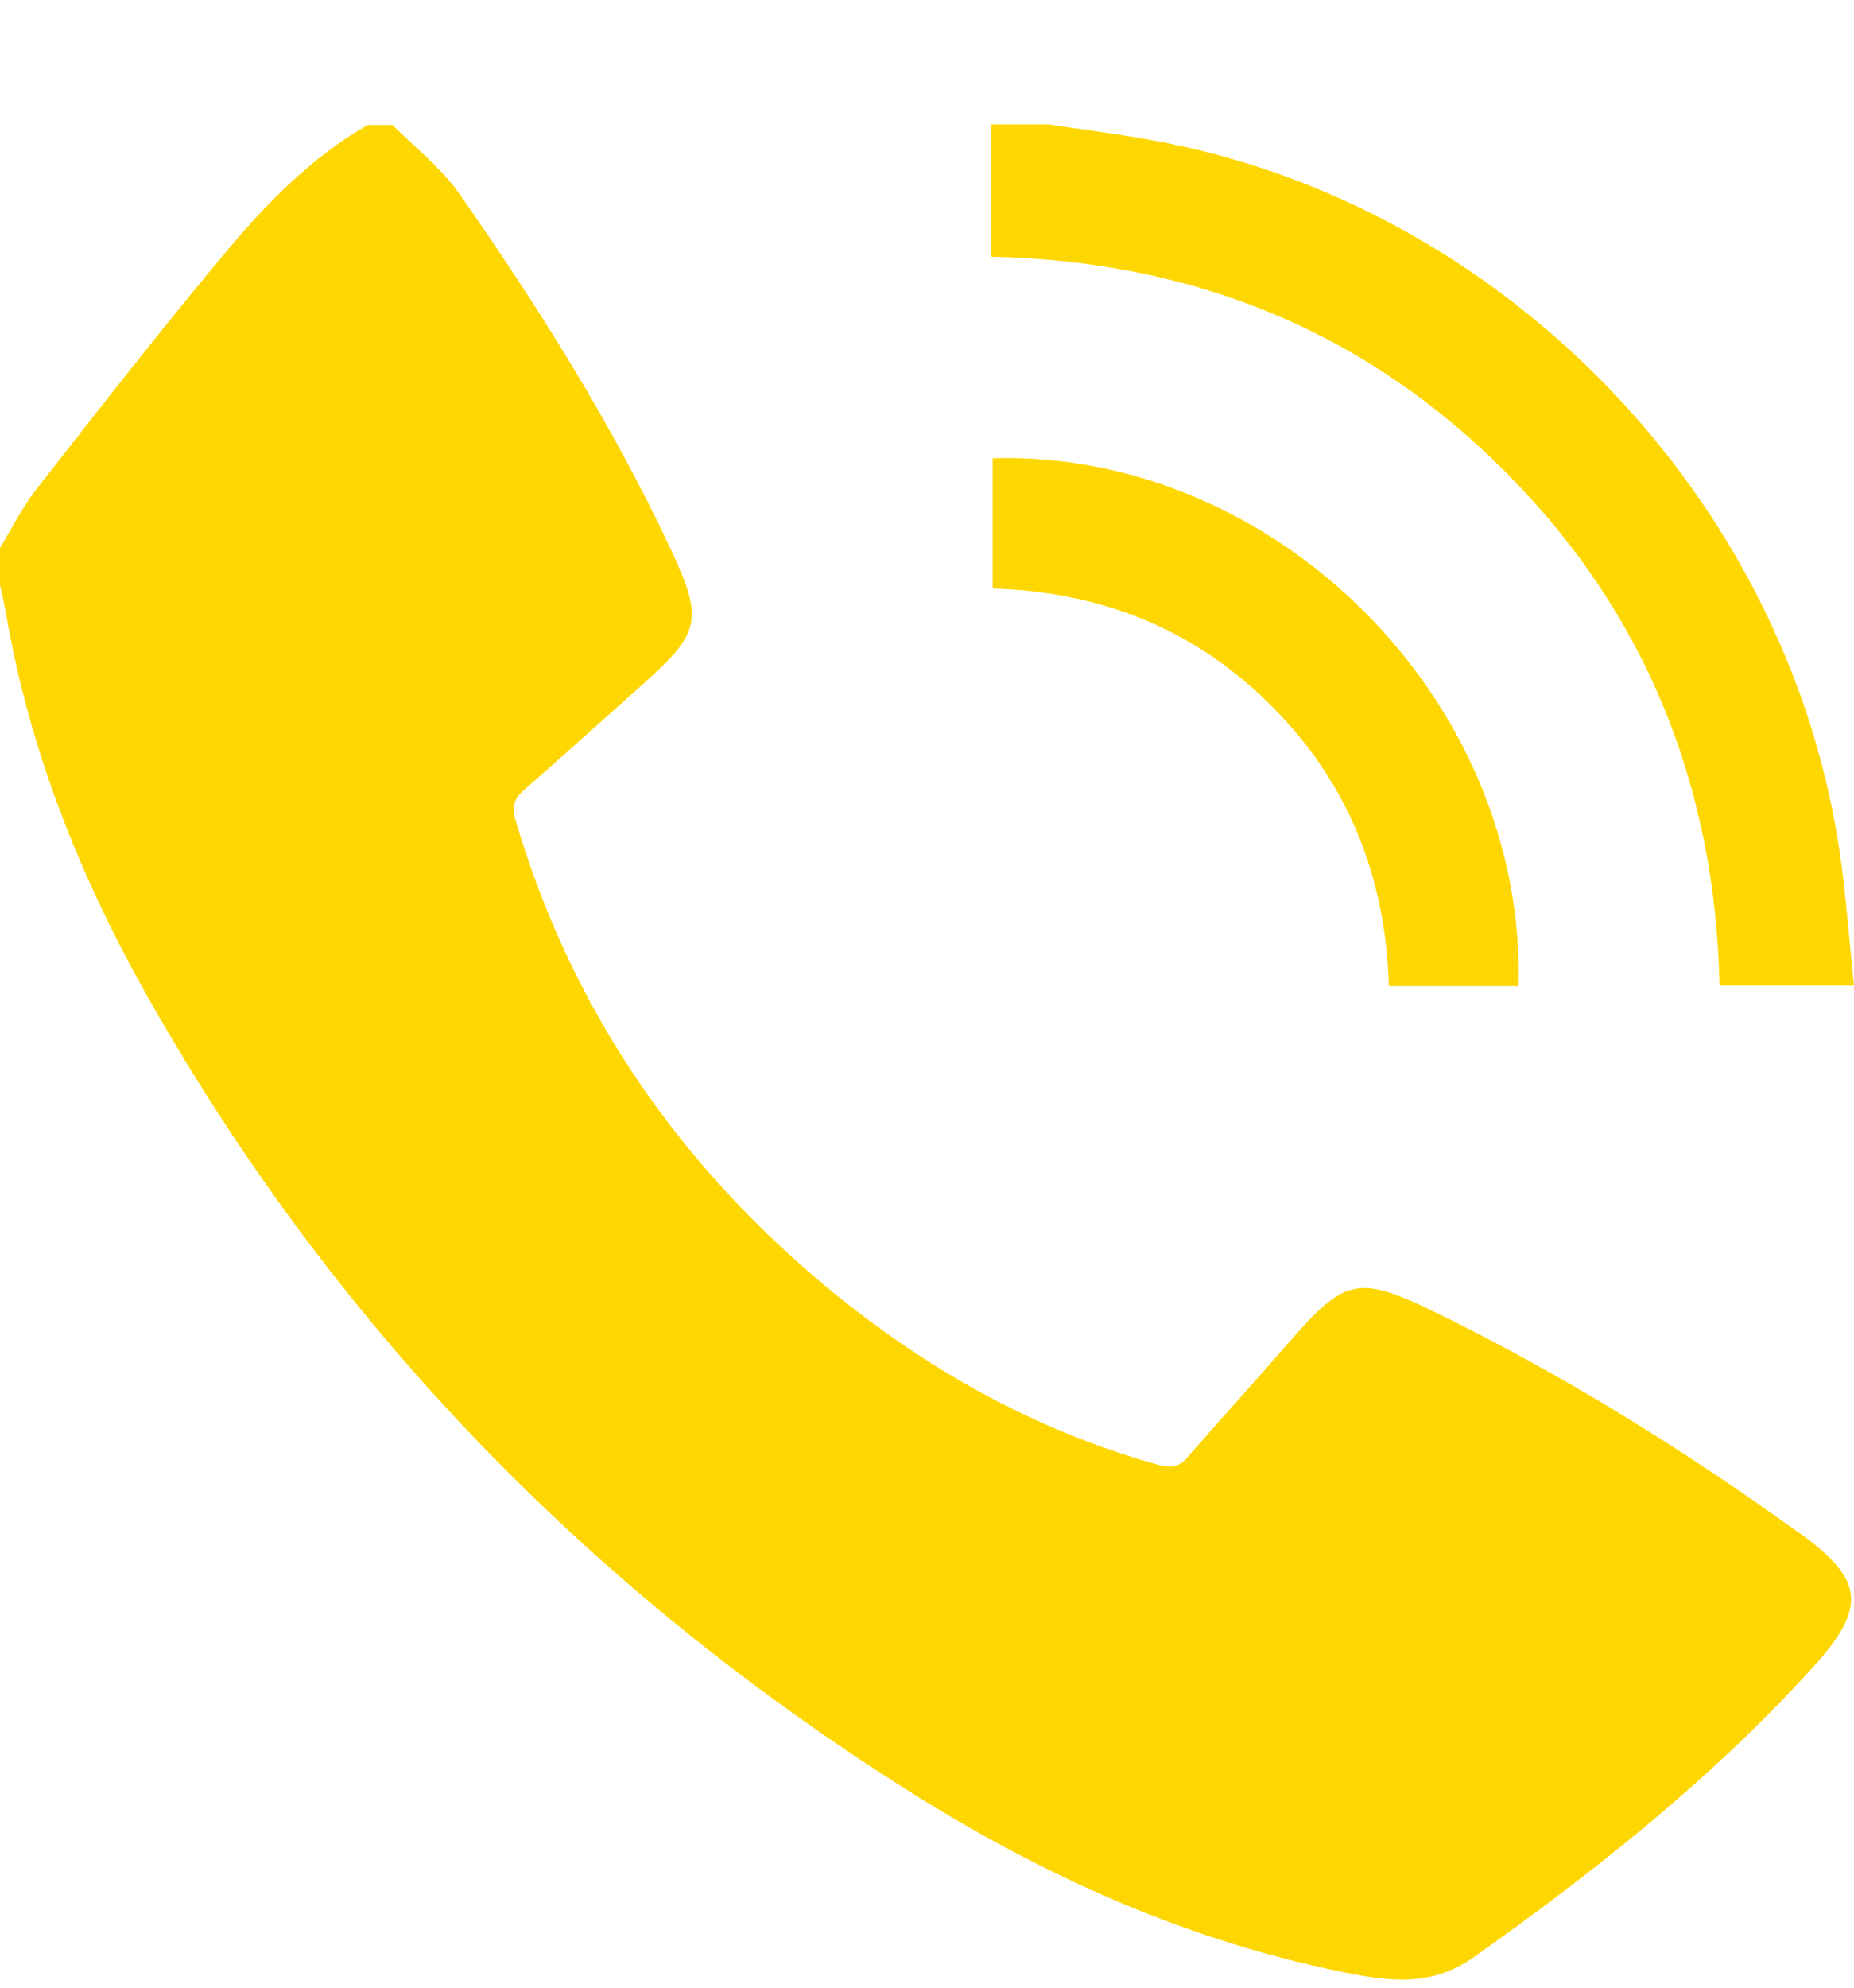 <svg width="14" height="15" viewBox="0 0 14 15" fill="none" xmlns="http://www.w3.org/2000/svg">
<path id="call" fill-rule="evenodd" clip-rule="evenodd" d="M12.985 7.437H14C13.987 7.315 13.976 7.194 13.964 7.073L13.964 7.073L13.964 7.073C13.941 6.83 13.919 6.59 13.88 6.353C13.458 3.721 11.333 1.544 8.721 1.062C8.545 1.029 8.367 1.004 8.189 0.978C8.1 0.966 8.011 0.953 7.923 0.939H7.486V1.937C9.009 1.971 10.308 2.496 11.372 3.565C12.433 4.631 12.951 5.937 12.985 7.435V7.437ZM13.58 11.564C12.709 10.937 11.8 10.372 10.836 9.902C10.249 9.617 10.154 9.645 9.721 10.144C9.596 10.287 9.47 10.429 9.344 10.571C9.217 10.713 9.091 10.855 8.966 10.998C8.903 11.072 8.842 11.08 8.749 11.055C7.791 10.789 6.946 10.306 6.191 9.67C5.087 8.737 4.305 7.586 3.893 6.19C3.867 6.098 3.875 6.035 3.948 5.97C4.249 5.705 4.547 5.439 4.845 5.172C5.292 4.773 5.316 4.682 5.063 4.14C4.618 3.194 4.064 2.313 3.467 1.46C3.373 1.325 3.249 1.211 3.126 1.097L3.126 1.097C3.071 1.046 3.016 0.996 2.964 0.943H2.777C2.361 1.181 2.028 1.519 1.725 1.879C1.294 2.391 0.881 2.918 0.469 3.444L0.268 3.701C0.199 3.789 0.143 3.888 0.086 3.987C0.058 4.037 0.03 4.086 0 4.134V4.415C0.006 4.442 0.012 4.469 0.018 4.497L0.018 4.497C0.028 4.54 0.037 4.583 0.045 4.625C0.223 5.675 0.617 6.648 1.139 7.565C2.543 10.032 4.466 12.004 6.859 13.514C7.872 14.153 8.954 14.641 10.135 14.881C10.478 14.95 10.801 15.001 11.13 14.769C12.05 14.118 12.928 13.42 13.688 12.584C14.1 12.13 14.081 11.922 13.582 11.564H13.58ZM7.496 4.441V3.461V3.458C9.617 3.397 11.521 5.266 11.467 7.441H10.488C10.464 6.627 10.186 5.911 9.603 5.329C9.025 4.749 8.318 4.466 7.496 4.441Z" fill="#FFD700"/>
</svg>
